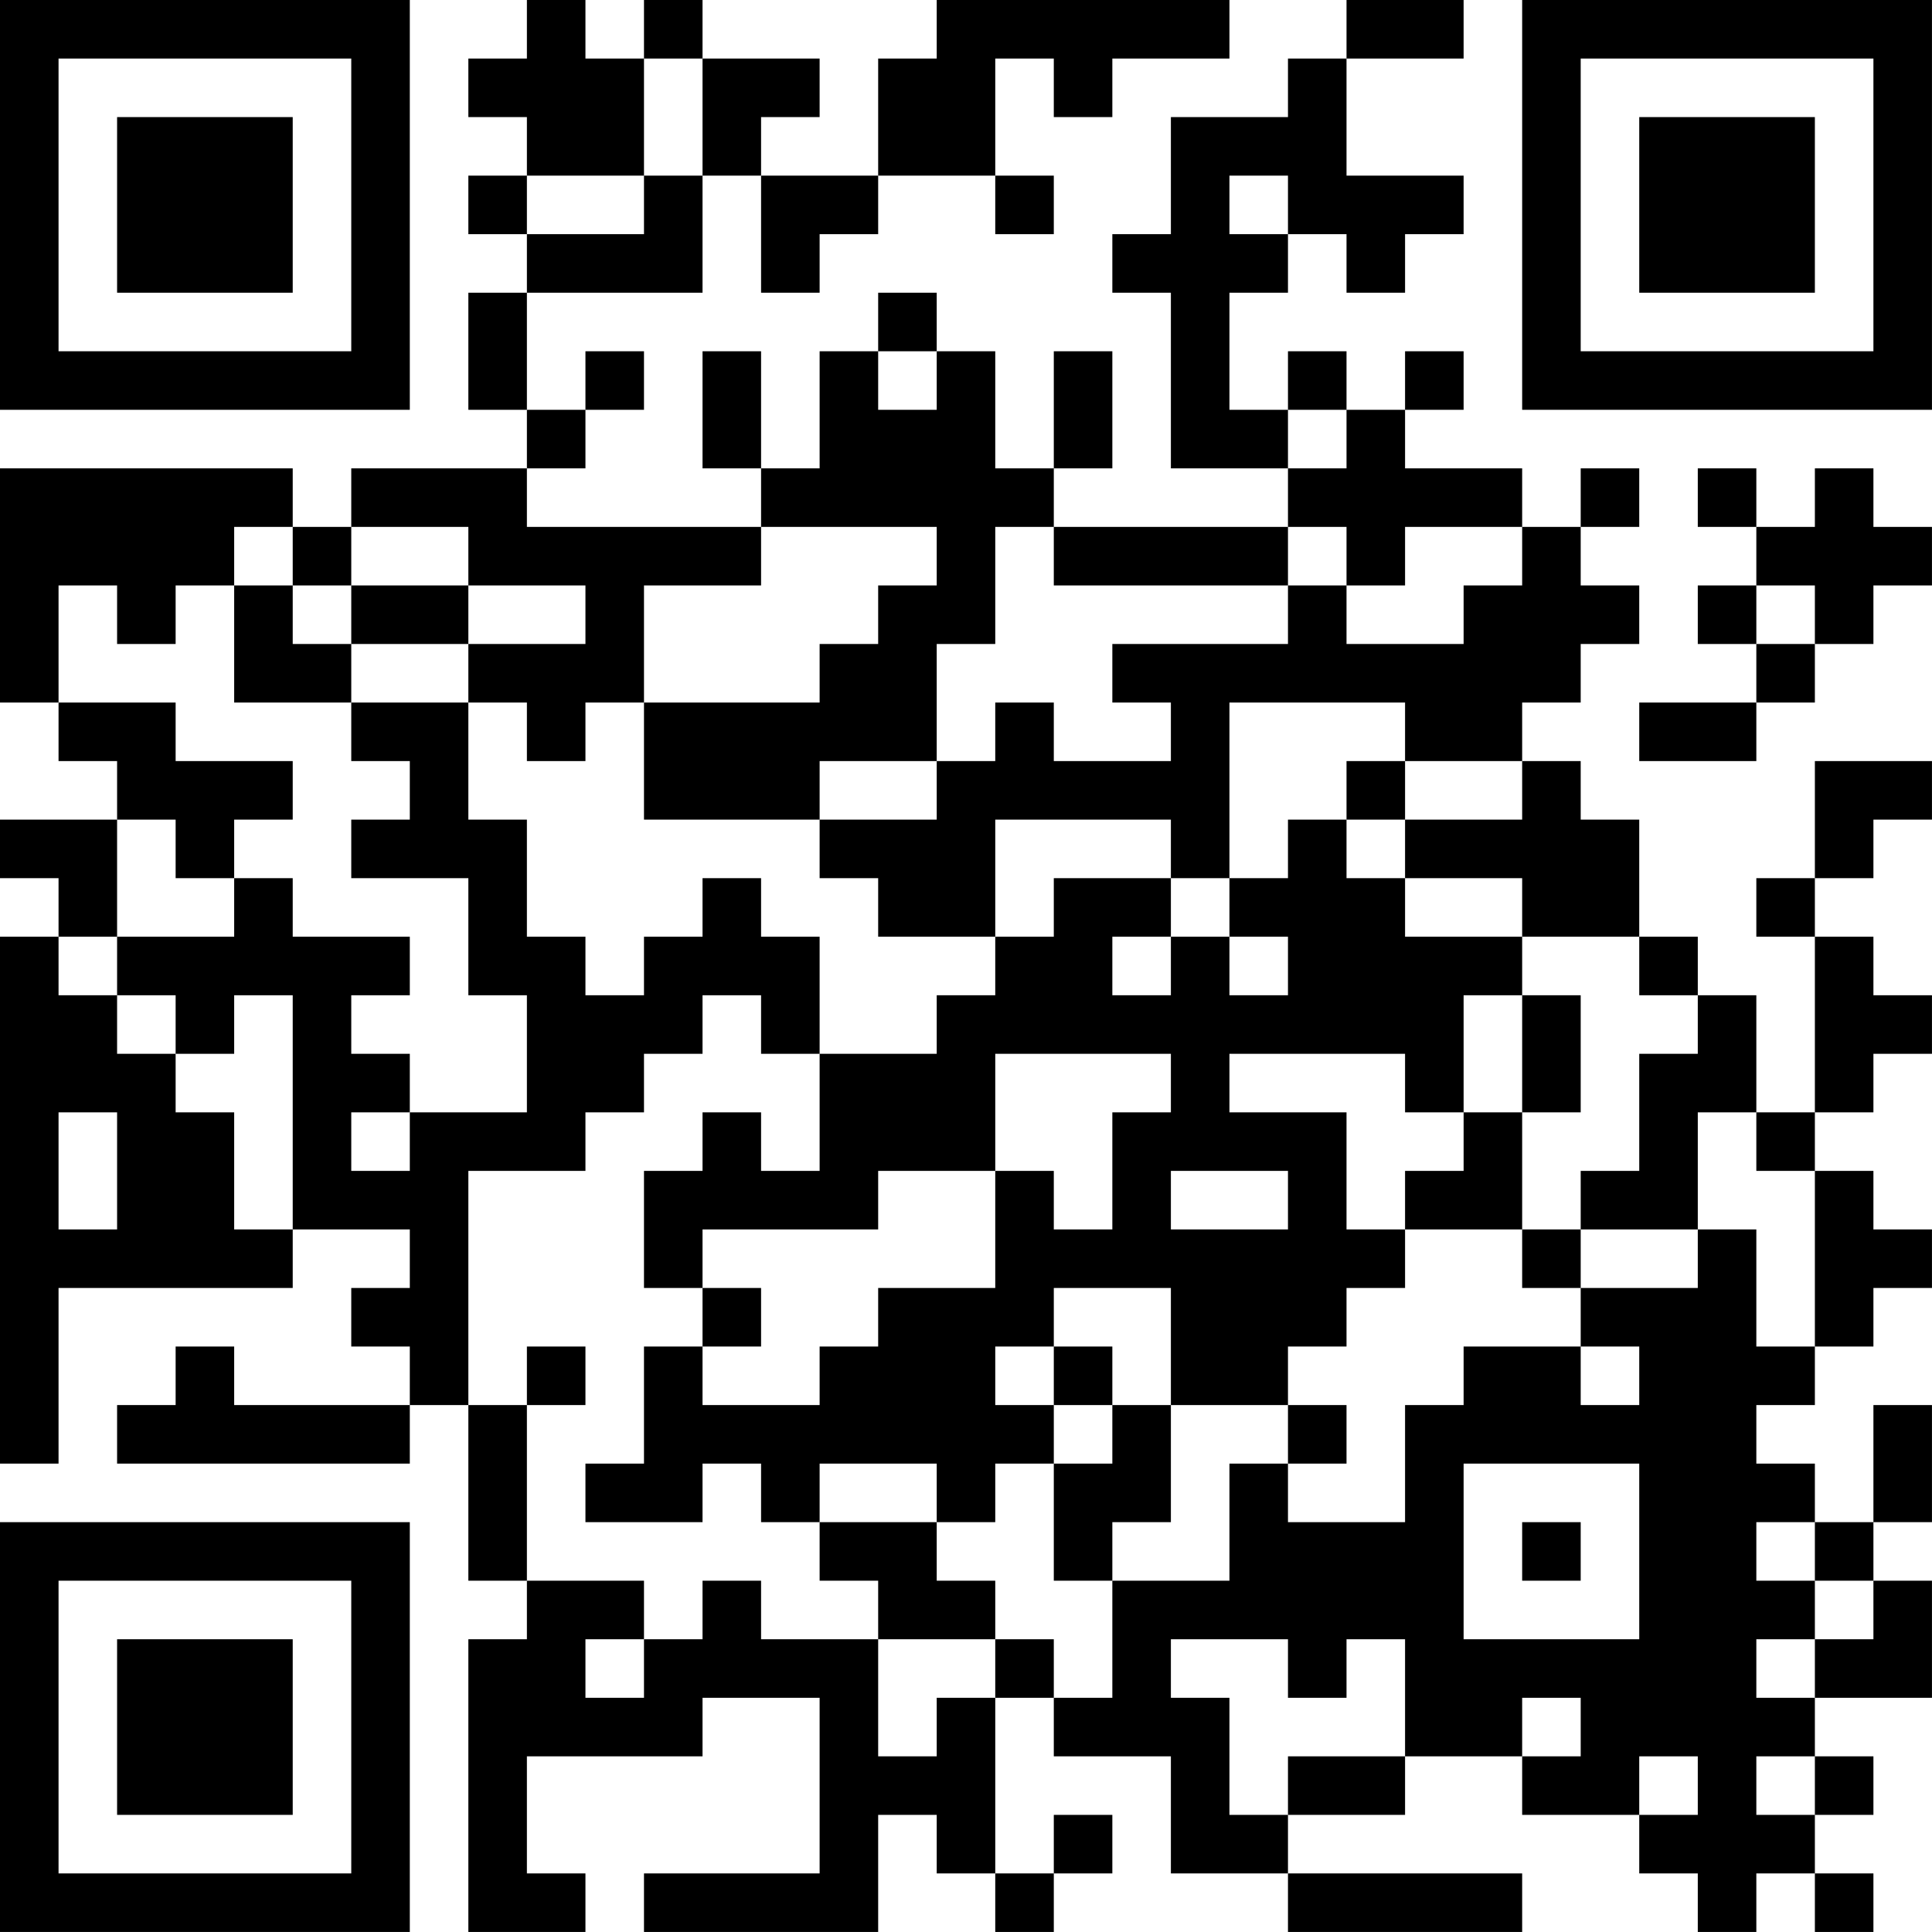 <?xml version="1.0" encoding="UTF-8"?>
<svg xmlns="http://www.w3.org/2000/svg" version="1.1" width="400" height="400" viewBox="0 0 400 400"><rect x="0" y="0" width="400" height="400" fill="#ffffff"/><g transform="scale(12.121)"><g transform="translate(0,0)"><path fill-rule="evenodd" d="M9 0L9 1L8 1L8 2L9 2L9 3L8 3L8 4L9 4L9 5L8 5L8 7L9 7L9 8L6 8L6 9L5 9L5 8L0 8L0 12L1 12L1 13L2 13L2 14L0 14L0 15L1 15L1 16L0 16L0 25L1 25L1 22L5 22L5 21L7 21L7 22L6 22L6 23L7 23L7 24L4 24L4 23L3 23L3 24L2 24L2 25L7 25L7 24L8 24L8 27L9 27L9 28L8 28L8 33L10 33L10 32L9 32L9 30L12 30L12 29L14 29L14 32L11 32L11 33L15 33L15 31L16 31L16 32L17 32L17 33L18 33L18 32L19 32L19 31L18 31L18 32L17 32L17 29L18 29L18 30L20 30L20 32L22 32L22 33L26 33L26 32L22 32L22 31L24 31L24 30L26 30L26 31L28 31L28 32L29 32L29 33L30 33L30 32L31 32L31 33L32 33L32 32L31 32L31 31L32 31L32 30L31 30L31 29L33 29L33 27L32 27L32 26L33 26L33 24L32 24L32 26L31 26L31 25L30 25L30 24L31 24L31 23L32 23L32 22L33 22L33 21L32 21L32 20L31 20L31 19L32 19L32 18L33 18L33 17L32 17L32 16L31 16L31 15L32 15L32 14L33 14L33 13L31 13L31 15L30 15L30 16L31 16L31 19L30 19L30 17L29 17L29 16L28 16L28 14L27 14L27 13L26 13L26 12L27 12L27 11L28 11L28 10L27 10L27 9L28 9L28 8L27 8L27 9L26 9L26 8L24 8L24 7L25 7L25 6L24 6L24 7L23 7L23 6L22 6L22 7L21 7L21 5L22 5L22 4L23 4L23 5L24 5L24 4L25 4L25 3L23 3L23 1L25 1L25 0L23 0L23 1L22 1L22 2L20 2L20 4L19 4L19 5L20 5L20 8L22 8L22 9L18 9L18 8L19 8L19 6L18 6L18 8L17 8L17 6L16 6L16 5L15 5L15 6L14 6L14 8L13 8L13 6L12 6L12 8L13 8L13 9L9 9L9 8L10 8L10 7L11 7L11 6L10 6L10 7L9 7L9 5L12 5L12 3L13 3L13 5L14 5L14 4L15 4L15 3L17 3L17 4L18 4L18 3L17 3L17 1L18 1L18 2L19 2L19 1L21 1L21 0L16 0L16 1L15 1L15 3L13 3L13 2L14 2L14 1L12 1L12 0L11 0L11 1L10 1L10 0ZM11 1L11 3L9 3L9 4L11 4L11 3L12 3L12 1ZM21 3L21 4L22 4L22 3ZM15 6L15 7L16 7L16 6ZM22 7L22 8L23 8L23 7ZM29 8L29 9L30 9L30 10L29 10L29 11L30 11L30 12L28 12L28 13L30 13L30 12L31 12L31 11L32 11L32 10L33 10L33 9L32 9L32 8L31 8L31 9L30 9L30 8ZM4 9L4 10L3 10L3 11L2 11L2 10L1 10L1 12L3 12L3 13L5 13L5 14L4 14L4 15L3 15L3 14L2 14L2 16L1 16L1 17L2 17L2 18L3 18L3 19L4 19L4 21L5 21L5 17L4 17L4 18L3 18L3 17L2 17L2 16L4 16L4 15L5 15L5 16L7 16L7 17L6 17L6 18L7 18L7 19L6 19L6 20L7 20L7 19L9 19L9 17L8 17L8 15L6 15L6 14L7 14L7 13L6 13L6 12L8 12L8 14L9 14L9 16L10 16L10 17L11 17L11 16L12 16L12 15L13 15L13 16L14 16L14 18L13 18L13 17L12 17L12 18L11 18L11 19L10 19L10 20L8 20L8 24L9 24L9 27L11 27L11 28L10 28L10 29L11 29L11 28L12 28L12 27L13 27L13 28L15 28L15 30L16 30L16 29L17 29L17 28L18 28L18 29L19 29L19 27L21 27L21 25L22 25L22 26L24 26L24 24L25 24L25 23L27 23L27 24L28 24L28 23L27 23L27 22L29 22L29 21L30 21L30 23L31 23L31 20L30 20L30 19L29 19L29 21L27 21L27 20L28 20L28 18L29 18L29 17L28 17L28 16L26 16L26 15L24 15L24 14L26 14L26 13L24 13L24 12L21 12L21 15L20 15L20 14L17 14L17 16L15 16L15 15L14 15L14 14L16 14L16 13L17 13L17 12L18 12L18 13L20 13L20 12L19 12L19 11L22 11L22 10L23 10L23 11L25 11L25 10L26 10L26 9L24 9L24 10L23 10L23 9L22 9L22 10L18 10L18 9L17 9L17 11L16 11L16 13L14 13L14 14L11 14L11 12L14 12L14 11L15 11L15 10L16 10L16 9L13 9L13 10L11 10L11 12L10 12L10 13L9 13L9 12L8 12L8 11L10 11L10 10L8 10L8 9L6 9L6 10L5 10L5 9ZM4 10L4 12L6 12L6 11L8 11L8 10L6 10L6 11L5 11L5 10ZM30 10L30 11L31 11L31 10ZM23 13L23 14L22 14L22 15L21 15L21 16L20 16L20 15L18 15L18 16L17 16L17 17L16 17L16 18L14 18L14 20L13 20L13 19L12 19L12 20L11 20L11 22L12 22L12 23L11 23L11 25L10 25L10 26L12 26L12 25L13 25L13 26L14 26L14 27L15 27L15 28L17 28L17 27L16 27L16 26L17 26L17 25L18 25L18 27L19 27L19 26L20 26L20 24L22 24L22 25L23 25L23 24L22 24L22 23L23 23L23 22L24 22L24 21L26 21L26 22L27 22L27 21L26 21L26 19L27 19L27 17L26 17L26 16L24 16L24 15L23 15L23 14L24 14L24 13ZM19 16L19 17L20 17L20 16ZM21 16L21 17L22 17L22 16ZM25 17L25 19L24 19L24 18L21 18L21 19L23 19L23 21L24 21L24 20L25 20L25 19L26 19L26 17ZM17 18L17 20L15 20L15 21L12 21L12 22L13 22L13 23L12 23L12 24L14 24L14 23L15 23L15 22L17 22L17 20L18 20L18 21L19 21L19 19L20 19L20 18ZM1 19L1 21L2 21L2 19ZM20 20L20 21L22 21L22 20ZM18 22L18 23L17 23L17 24L18 24L18 25L19 25L19 24L20 24L20 22ZM9 23L9 24L10 24L10 23ZM18 23L18 24L19 24L19 23ZM14 25L14 26L16 26L16 25ZM25 25L25 28L28 28L28 25ZM26 26L26 27L27 27L27 26ZM30 26L30 27L31 27L31 28L30 28L30 29L31 29L31 28L32 28L32 27L31 27L31 26ZM20 28L20 29L21 29L21 31L22 31L22 30L24 30L24 28L23 28L23 29L22 29L22 28ZM26 29L26 30L27 30L27 29ZM28 30L28 31L29 31L29 30ZM30 30L30 31L31 31L31 30ZM0 0L0 7L7 7L7 0ZM1 1L1 6L6 6L6 1ZM2 2L2 5L5 5L5 2ZM26 0L26 7L33 7L33 0ZM27 1L27 6L32 6L32 1ZM28 2L28 5L31 5L31 2ZM0 26L0 33L7 33L7 26ZM1 27L1 32L6 32L6 27ZM2 28L2 31L5 31L5 28Z" fill="#000000"/></g></g></svg>
